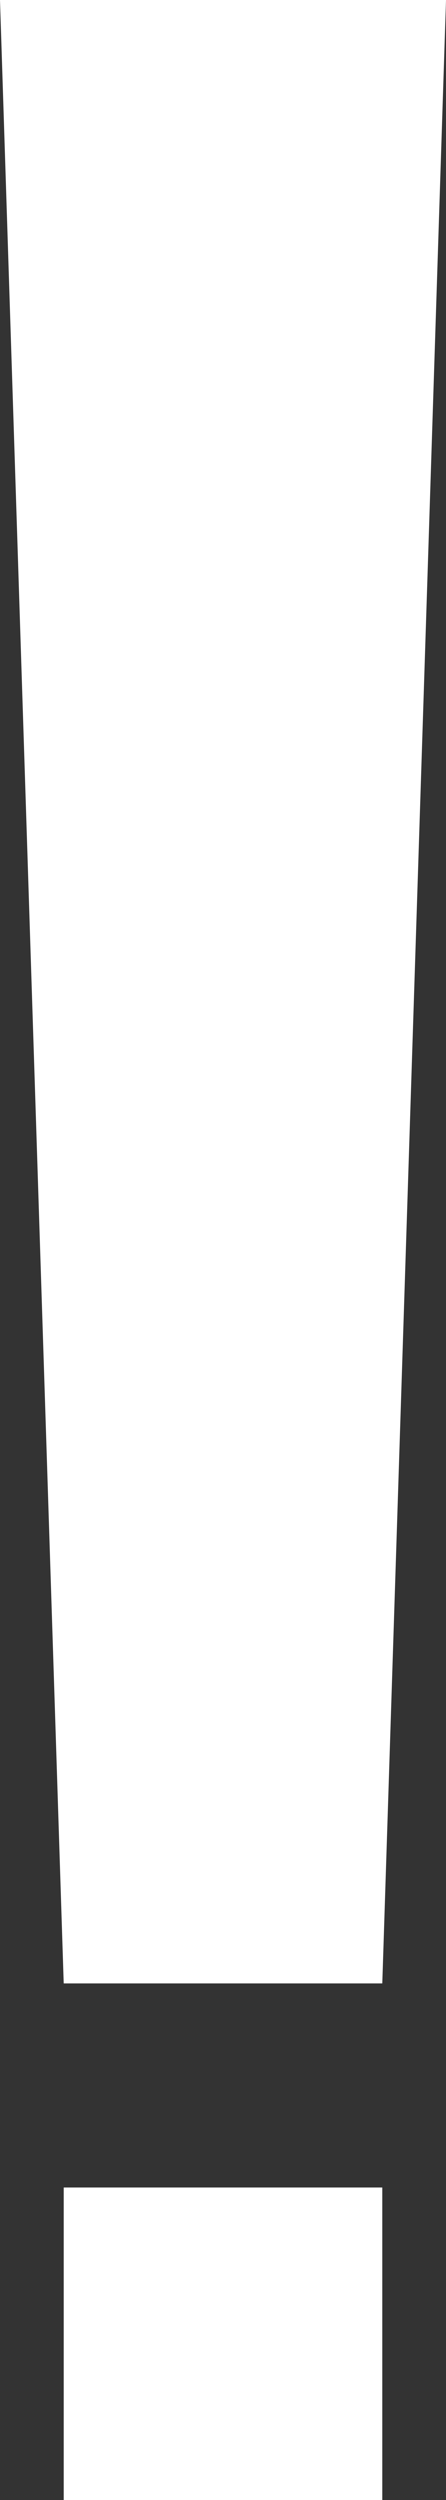 <svg xmlns="http://www.w3.org/2000/svg" viewBox="0 0 70 392">
  <rect x="0" y="0" width="70" height="392" fill="#333333" stroke="none"/>
  <defs>
    <style>
      .cls-1 {
        fill: #fff;
      }
    </style>
  </defs>
  <title>blue_exclamation</title>
  <g id="レイヤー_2" data-name="レイヤー 2">
    <g id="レイヤー_1-2" data-name="レイヤー 1">
      <polygon class="cls-1" points="60 311 10 311 0 0 70 0 60 311"/>
      <rect class="cls-1" x="10" y="343" width="50" height="49"/>
    </g>
  </g>
</svg>
